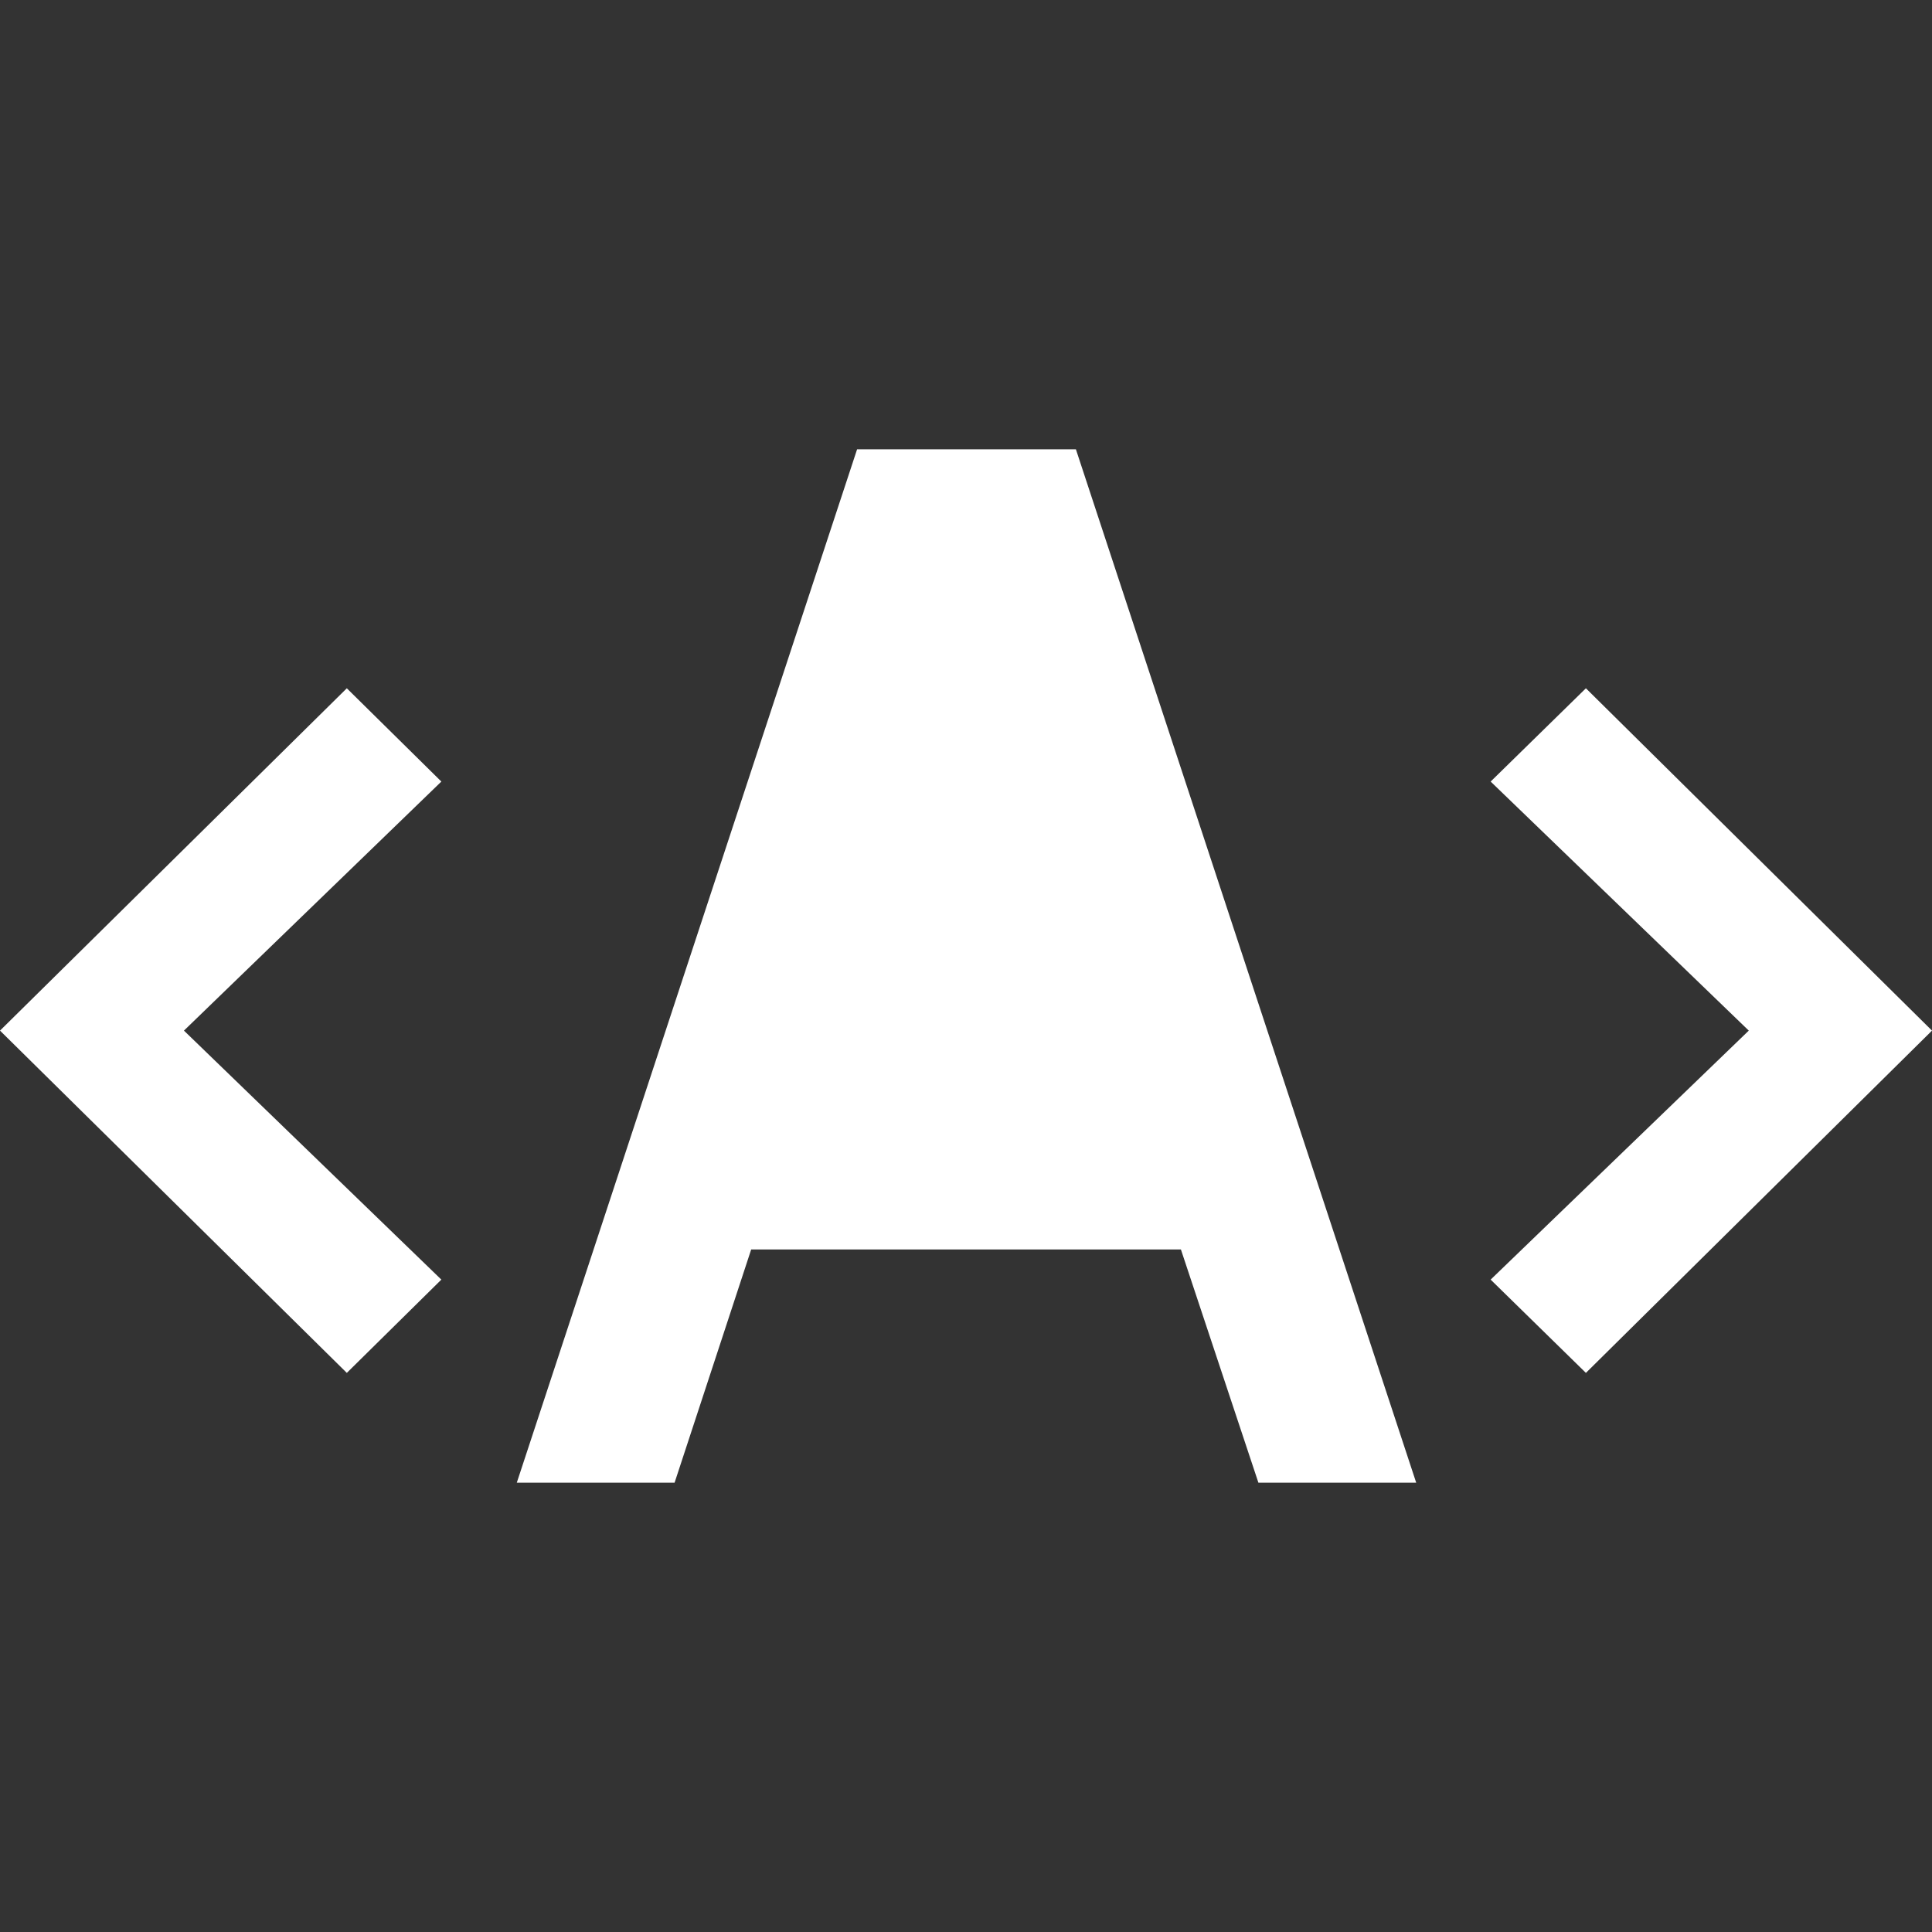 <?xml version="1.0" encoding="UTF-8"?> <svg xmlns="http://www.w3.org/2000/svg" width="43" height="43" viewBox="0 0 43 43" fill="none"><rect x="0" y="0" width="43" height="43" fill="#333333" stroke="none"/> <path d="M7.719 30.556L0 22.938L7.719 15.319L9.823 17.395L4.094 22.938L9.823 28.48L7.719 30.556Z" fill="white"></path> <path d="M11.502 33L19.076 10H23.946L31.52 33H28.008L21.034 12.012H21.907L15.014 33H11.502ZM15.434 27.809L21.5 11.5L27.604 24.678V27.809H15.434Z" fill="white"></path> <path d="M35.297 30.556L33.177 28.48L38.922 22.938L33.177 17.395L35.297 15.319L43 22.938L35.297 30.556Z" fill="white"></path> </svg> 